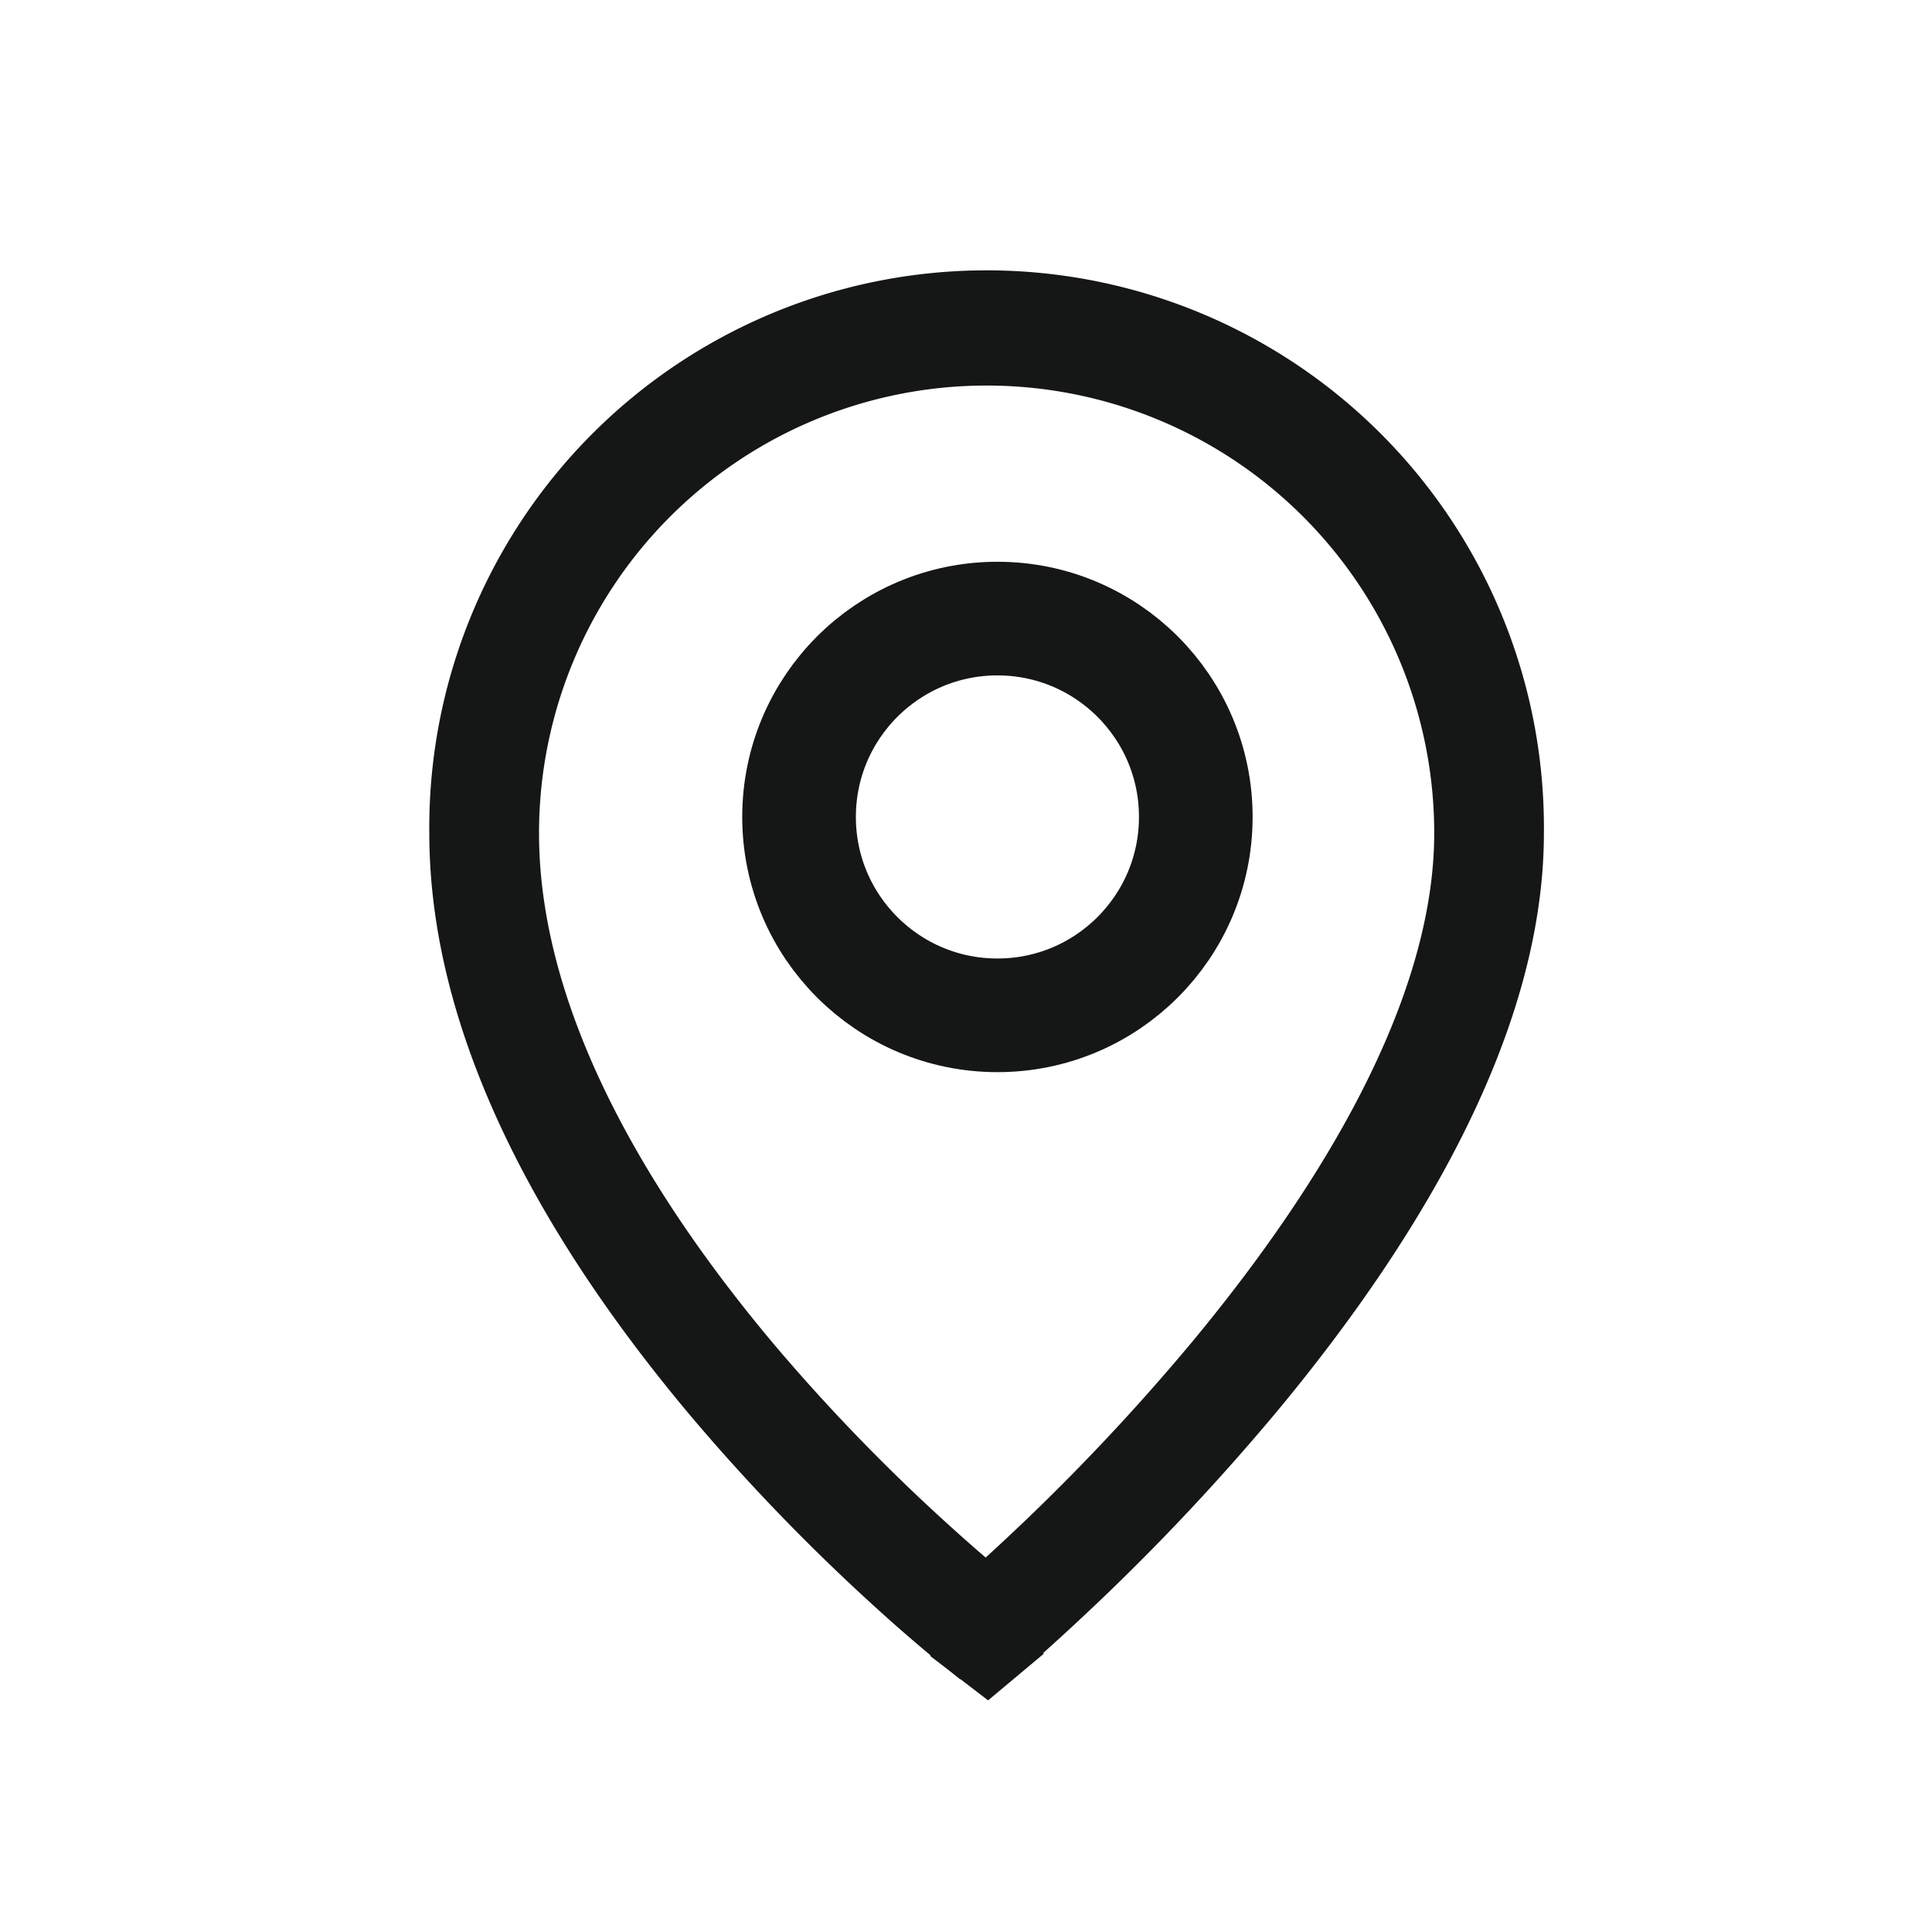 <svg xmlns="http://www.w3.org/2000/svg" width="34" height="34" viewBox="0 0 34 34">
  <g id="job_location" data-name="job location" transform="translate(-236.781 -2098.782)">
    <rect id="Rectangle_151845" data-name="Rectangle 151845" width="34" height="34" transform="translate(236.782 2098.782)" fill="#fff" opacity="0"/>
    <g id="Group_178059" data-name="Group 178059" transform="translate(60.781 -130.219)">
      <g id="Group_173960" data-name="Group 173960" transform="translate(184.055 2234.355)">
        <path id="Path_17972" data-name="Path 17972" d="M29.308,11.931a8.377,8.377,0,0,0-8.377,8.377c0,3.4,2.115,6.792,4.311,9.387a34,34,0,0,0,3,3.1c.409.373.749.665.986.863l.072.06.081-.071c.238-.211.579-.522.989-.915a38.923,38.923,0,0,0,3-3.225c2.2-2.668,4.315-6.06,4.315-9.2A8.377,8.377,0,0,0,29.308,11.931Zm0,22.4-.286.367h0l-.006,0-.02-.016-.077-.061c-.067-.054-.164-.133-.287-.236-.246-.206-.6-.507-1.017-.89A34.936,34.936,0,0,1,24.531,30.3C22.306,27.667,20,24.052,20,20.308a9.308,9.308,0,1,1,18.615,0c0,3.493-2.311,7.109-4.528,9.792a39.843,39.843,0,0,1-3.076,3.3c-.419.4-.769.721-1.015.94-.123.109-.22.193-.286.251l-.077.065-.02.017-.005,0h0Zm0,0,.3.357-.288.241-.3-.23Z" transform="translate(-20 -11)" fill="#151716" stroke="#151716" stroke-width="1" fill-rule="evenodd"/>
        <g id="Ellipse_1515" data-name="Ellipse 1515" transform="translate(5.007 4.532)" fill="none" stroke="#151716" stroke-width="2">
          <circle cx="4.491" cy="4.491" r="4.491" stroke="none"/>
          <circle cx="4.491" cy="4.491" r="3.491" fill="none"/>
        </g>
      </g>
    </g>
  </g>
</svg>
